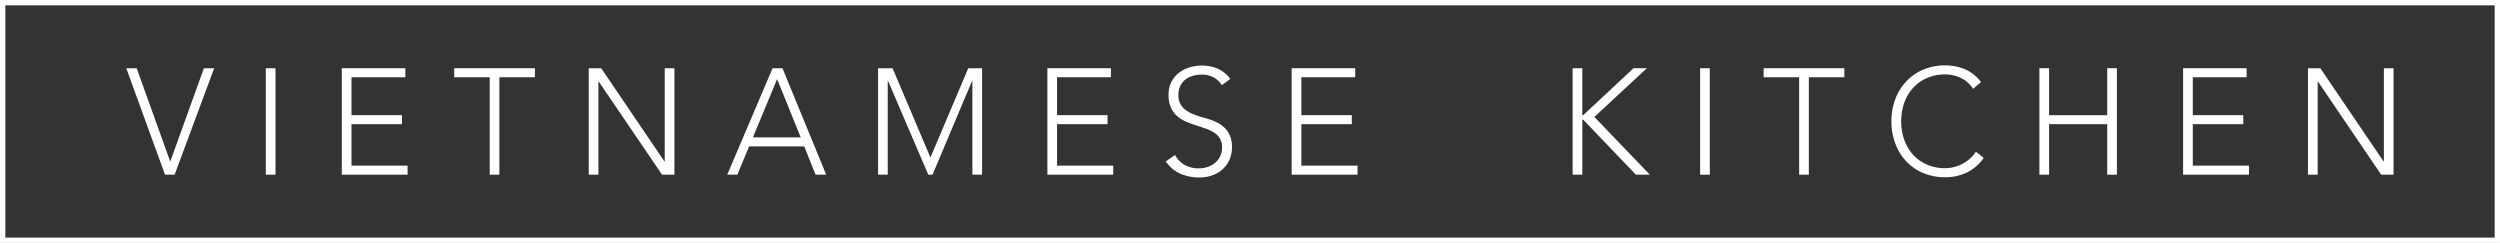<svg xmlns="http://www.w3.org/2000/svg" width="586.157" height="56.959" viewBox="0 0 586.157 56.959"><rect x="0" y="0" width="586.157" height="56.959" fill="#333333" stroke="none"/><defs><style>.a{fill:#fff;}.b{fill:none;stroke:#fff;stroke-miterlimit:10;stroke-width:1.25px;}</style></defs><g transform="translate(-3.595 -3.595)"><path class="a" d="M54.22,30.74h2.44l7.866,21.889,7.89-21.889h2.411L65.553,55.7H63.3Z" transform="translate(-21.016 -11.147)"/><path class="a" d="M110.65,30.74h2.272V55.7H110.65Z" transform="translate(-44.734 -11.147)"/><path class="a" d="M141.39,30.74h14.9v2.116H143.662v8.881h11.832v2.116H143.662V53.58h13.153V55.7H141.39Z" transform="translate(-57.654 -11.147)"/><path class="a" d="M195.174,32.856H186.85V30.74h18.921v2.116h-8.33V55.7h-2.267Z" transform="translate(-76.761 -11.147)"/><path class="a" d="M241.26,30.74h2.927L259.01,52.594h.07V30.74h2.272V55.7h-2.9L243.6,33.847h-.07V55.7H241.26Z" transform="translate(-99.63 -11.147)"/><path class="a" d="M307.911,30.74h2.319L320.485,55.7h-2.5l-2.649-6.626H302.4L299.657,55.7H297.28Zm1.067,2.539L303.3,46.954h11.206Z" transform="translate(-123.176 -11.147)"/><path class="a" d="M358.29,30.74h3.4l8.875,20.938,8.875-20.938h3.235V55.7h-2.272V33.7h-.07L371.06,55.7h-1L360.626,33.7h-.07V55.7H358.29Z" transform="translate(-148.819 -11.147)"/><path class="a" d="M426.77,30.74h14.892v2.116H429.036v8.881h11.837v2.116H429.036V53.58h13.176V55.7H426.77Z" transform="translate(-177.602 -11.147)"/><path class="a" d="M476.818,50.627a5.913,5.913,0,0,0,2.319,2.359,6.707,6.707,0,0,0,3.252.777,6.313,6.313,0,0,0,2.133-.354,5.468,5.468,0,0,0,1.739-.985,4.574,4.574,0,0,0,1.159-1.536,4.638,4.638,0,0,0,.429-2.023,3.931,3.931,0,0,0-.533-2.151,4.2,4.2,0,0,0-1.426-1.391,10.556,10.556,0,0,0-2.011-.939c-.748-.255-1.513-.516-2.319-.771a23.588,23.588,0,0,1-2.319-.881,7.766,7.766,0,0,1-1.977-1.281,5.756,5.756,0,0,1-1.426-1.994,7.286,7.286,0,0,1-.533-2.956,6.563,6.563,0,0,1,.638-2.945,6.2,6.2,0,0,1,1.739-2.151,7.63,7.63,0,0,1,2.493-1.3,9.785,9.785,0,0,1,2.956-.441,9.373,9.373,0,0,1,3.7.725,7.1,7.1,0,0,1,2.945,2.412l-1.965,1.443A5.832,5.832,0,0,0,485.8,32.39a5.71,5.71,0,0,0-2.736-.614,7.178,7.178,0,0,0-2.1.3,5.154,5.154,0,0,0-1.739.881,4.261,4.261,0,0,0-1.159,1.461,4.572,4.572,0,0,0-.446,2.081,4.057,4.057,0,0,0,.927,2.869,6.5,6.5,0,0,0,2.319,1.588,24.34,24.34,0,0,0,3.026,1.02,14.536,14.536,0,0,1,3.026,1.159,6.59,6.59,0,0,1,2.319,2.058,6.3,6.3,0,0,1,.928,3.652,6.9,6.9,0,0,1-.649,3.038,6.511,6.511,0,0,1-1.67,2.2,7.112,7.112,0,0,1-2.423,1.362,9.108,9.108,0,0,1-2.858.458,11.223,11.223,0,0,1-4.435-.864,8.22,8.22,0,0,1-3.478-2.9Z" transform="translate(-197.727 -10.692)"/><path class="a" d="M525.57,30.74h14.9v2.116H527.842v8.881h11.832v2.116H527.842V53.58h13.171V55.7H525.57Z" transform="translate(-219.129 -11.147)"/><path class="a" d="M639.21,30.74h2.272V41.754h.2l11.8-11.014h3.13L644.305,42.16l13,13.536h-3.263L641.685,42.8h-.2V55.7H639.21Z" transform="translate(-266.893 -11.147)"/><path class="a" d="M690.78,30.74h2.267V55.7H690.78Z" transform="translate(-288.568 -11.147)"/><path class="a" d="M724.794,32.856H716.47V30.74h18.921v2.116h-8.324V55.7h-2.272Z" transform="translate(-299.366 -11.147)"/><path class="a" d="M789.793,51.276a10.306,10.306,0,0,1-4.058,3.478,11.785,11.785,0,0,1-4.985,1.061,13.06,13.06,0,0,1-5.107-.974,11.444,11.444,0,0,1-3.977-2.713,12.5,12.5,0,0,1-2.58-4.156,14.552,14.552,0,0,1-.927-5.269,14.389,14.389,0,0,1,.927-5.252,12.562,12.562,0,0,1,2.58-4.145,11.807,11.807,0,0,1,3.977-2.73,12.962,12.962,0,0,1,5.107-.985,11.9,11.9,0,0,1,4.638.9,9.23,9.23,0,0,1,3.768,3.014l-1.861,1.588a6.729,6.729,0,0,0-2.9-2.574,8.586,8.586,0,0,0-3.629-.812,10.435,10.435,0,0,0-4.284.846,9.5,9.5,0,0,0-3.252,2.319,10.354,10.354,0,0,0-2.064,3.478,13.437,13.437,0,0,0,0,8.7,10.433,10.433,0,0,0,2.064,3.478,9.5,9.5,0,0,0,3.252,2.319,10.5,10.5,0,0,0,4.284.846,8.381,8.381,0,0,0,1.925-.232,8.566,8.566,0,0,0,1.942-.7,9.419,9.419,0,0,0,1.809-1.2,7.539,7.539,0,0,0,1.513-1.739Z" transform="translate(-321.091 -10.663)"/><path class="a" d="M828,30.74h2.273V41.754H843.9V30.74h2.272V55.7H843.9V43.853H830.273V55.7H828Z" transform="translate(-346.243 -11.147)"/><path class="a" d="M886.13,30.74h14.892v2.116H888.4v8.881h11.831v2.116H888.4V53.58h13.171V55.7H886.13Z" transform="translate(-370.676 -11.147)"/><path class="a" d="M936.63,30.74h2.9l14.829,21.854h.07V30.74h2.266V55.7h-2.9L938.966,33.847H938.9V55.7H936.63Z" transform="translate(-391.902 -11.147)"/><rect class="b" width="584.907" height="55.708" transform="translate(4.22 4.22)"/></g></svg>